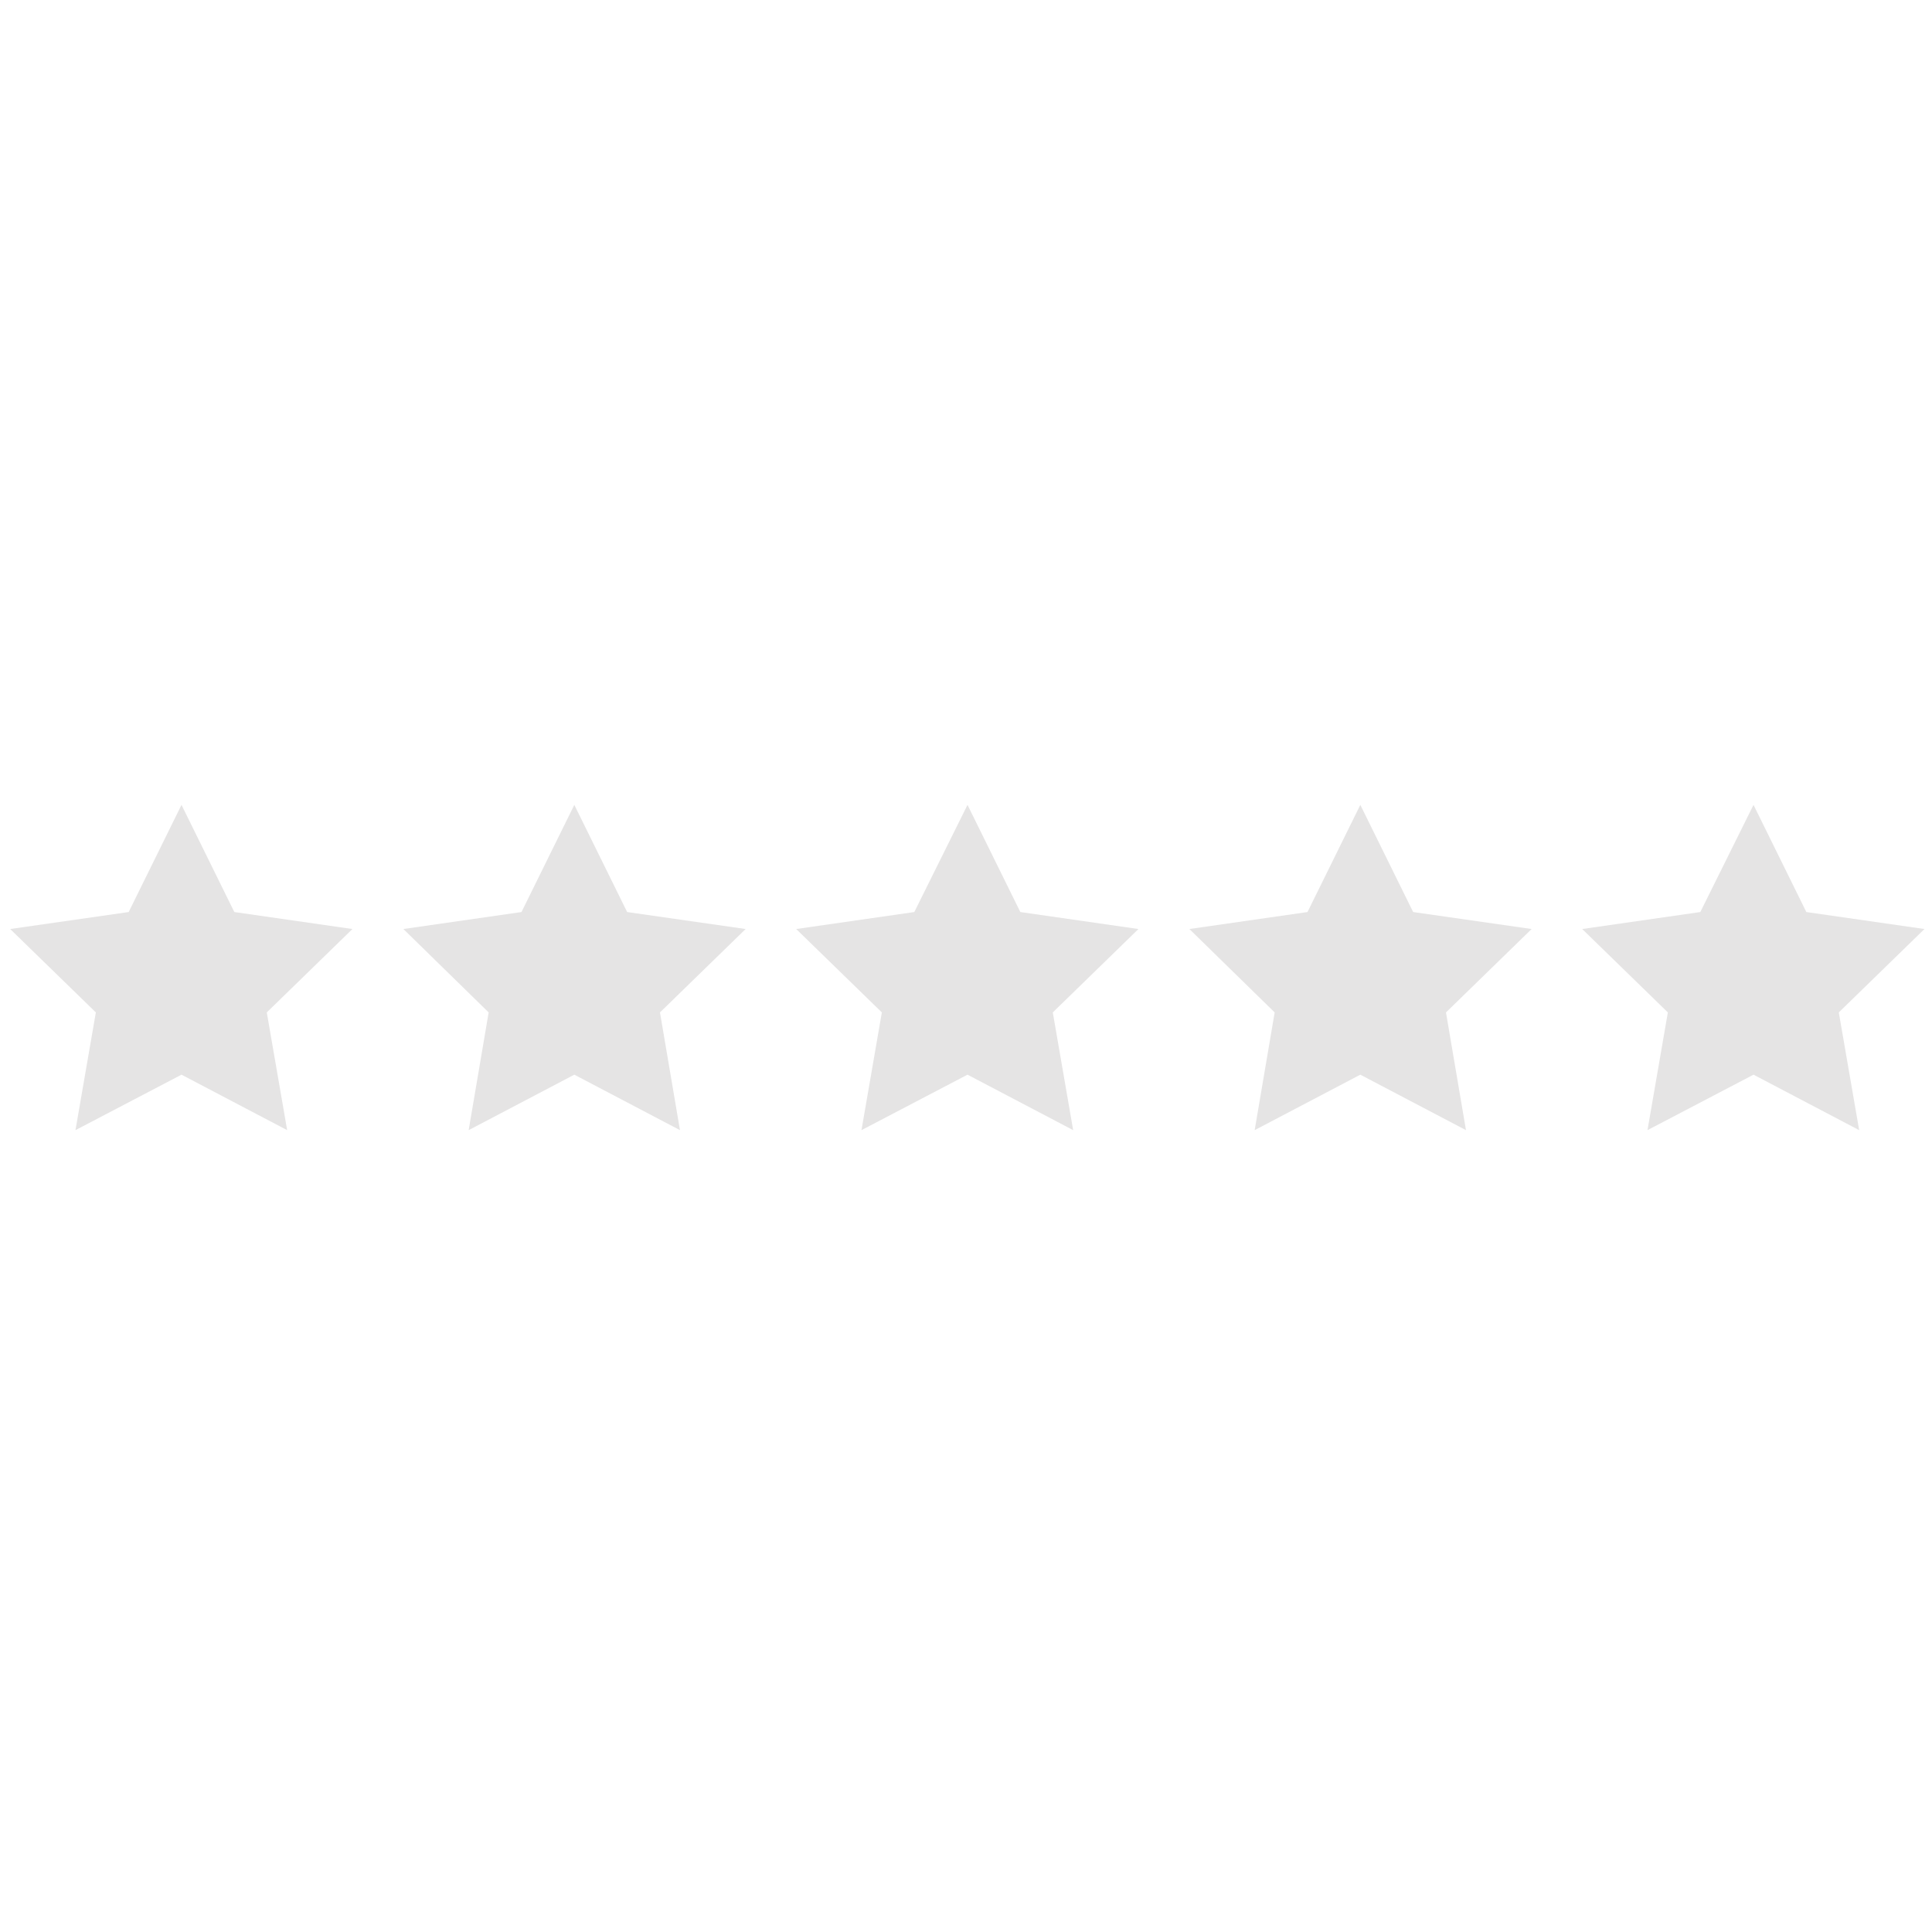 <svg xmlns="http://www.w3.org/2000/svg" viewBox="0 0 512 512" id="Слой_1"><g><g fill="#e5e4e4"><path d="m48.1 213.3 14 28.4 31.3 4.5-22.7 22.1 5.4 31.2-28-14.7-28.1 14.7 5.4-31.2-22.7-22.1 31.4-4.5z"></path><path d="m152.2 213.3 14 28.4 31.4 4.5-22.7 22.1 5.3 31.2-28-14.7-28 14.7 5.3-31.2-22.6-22.1 31.3-4.5z"></path><path d="m256.4 213.3 14 28.4 31.3 4.5-22.7 22.1 5.4 31.2-28-14.7-28.1 14.7 5.4-31.2-22.7-22.1 31.3-4.5z"></path><path d="m360.5 213.3 14 28.4 31.4 4.5-22.7 22.1 5.3 31.2-28-14.7-28 14.7 5.3-31.2-22.6-22.1 31.3-4.5z"></path><path d="m464.7 213.3 14 28.4 31.3 4.5-22.7 22.1 5.4 31.2-28-14.7-28.1 14.7 5.4-31.2-22.7-22.1 31.3-4.5z"></path></g></g></svg>